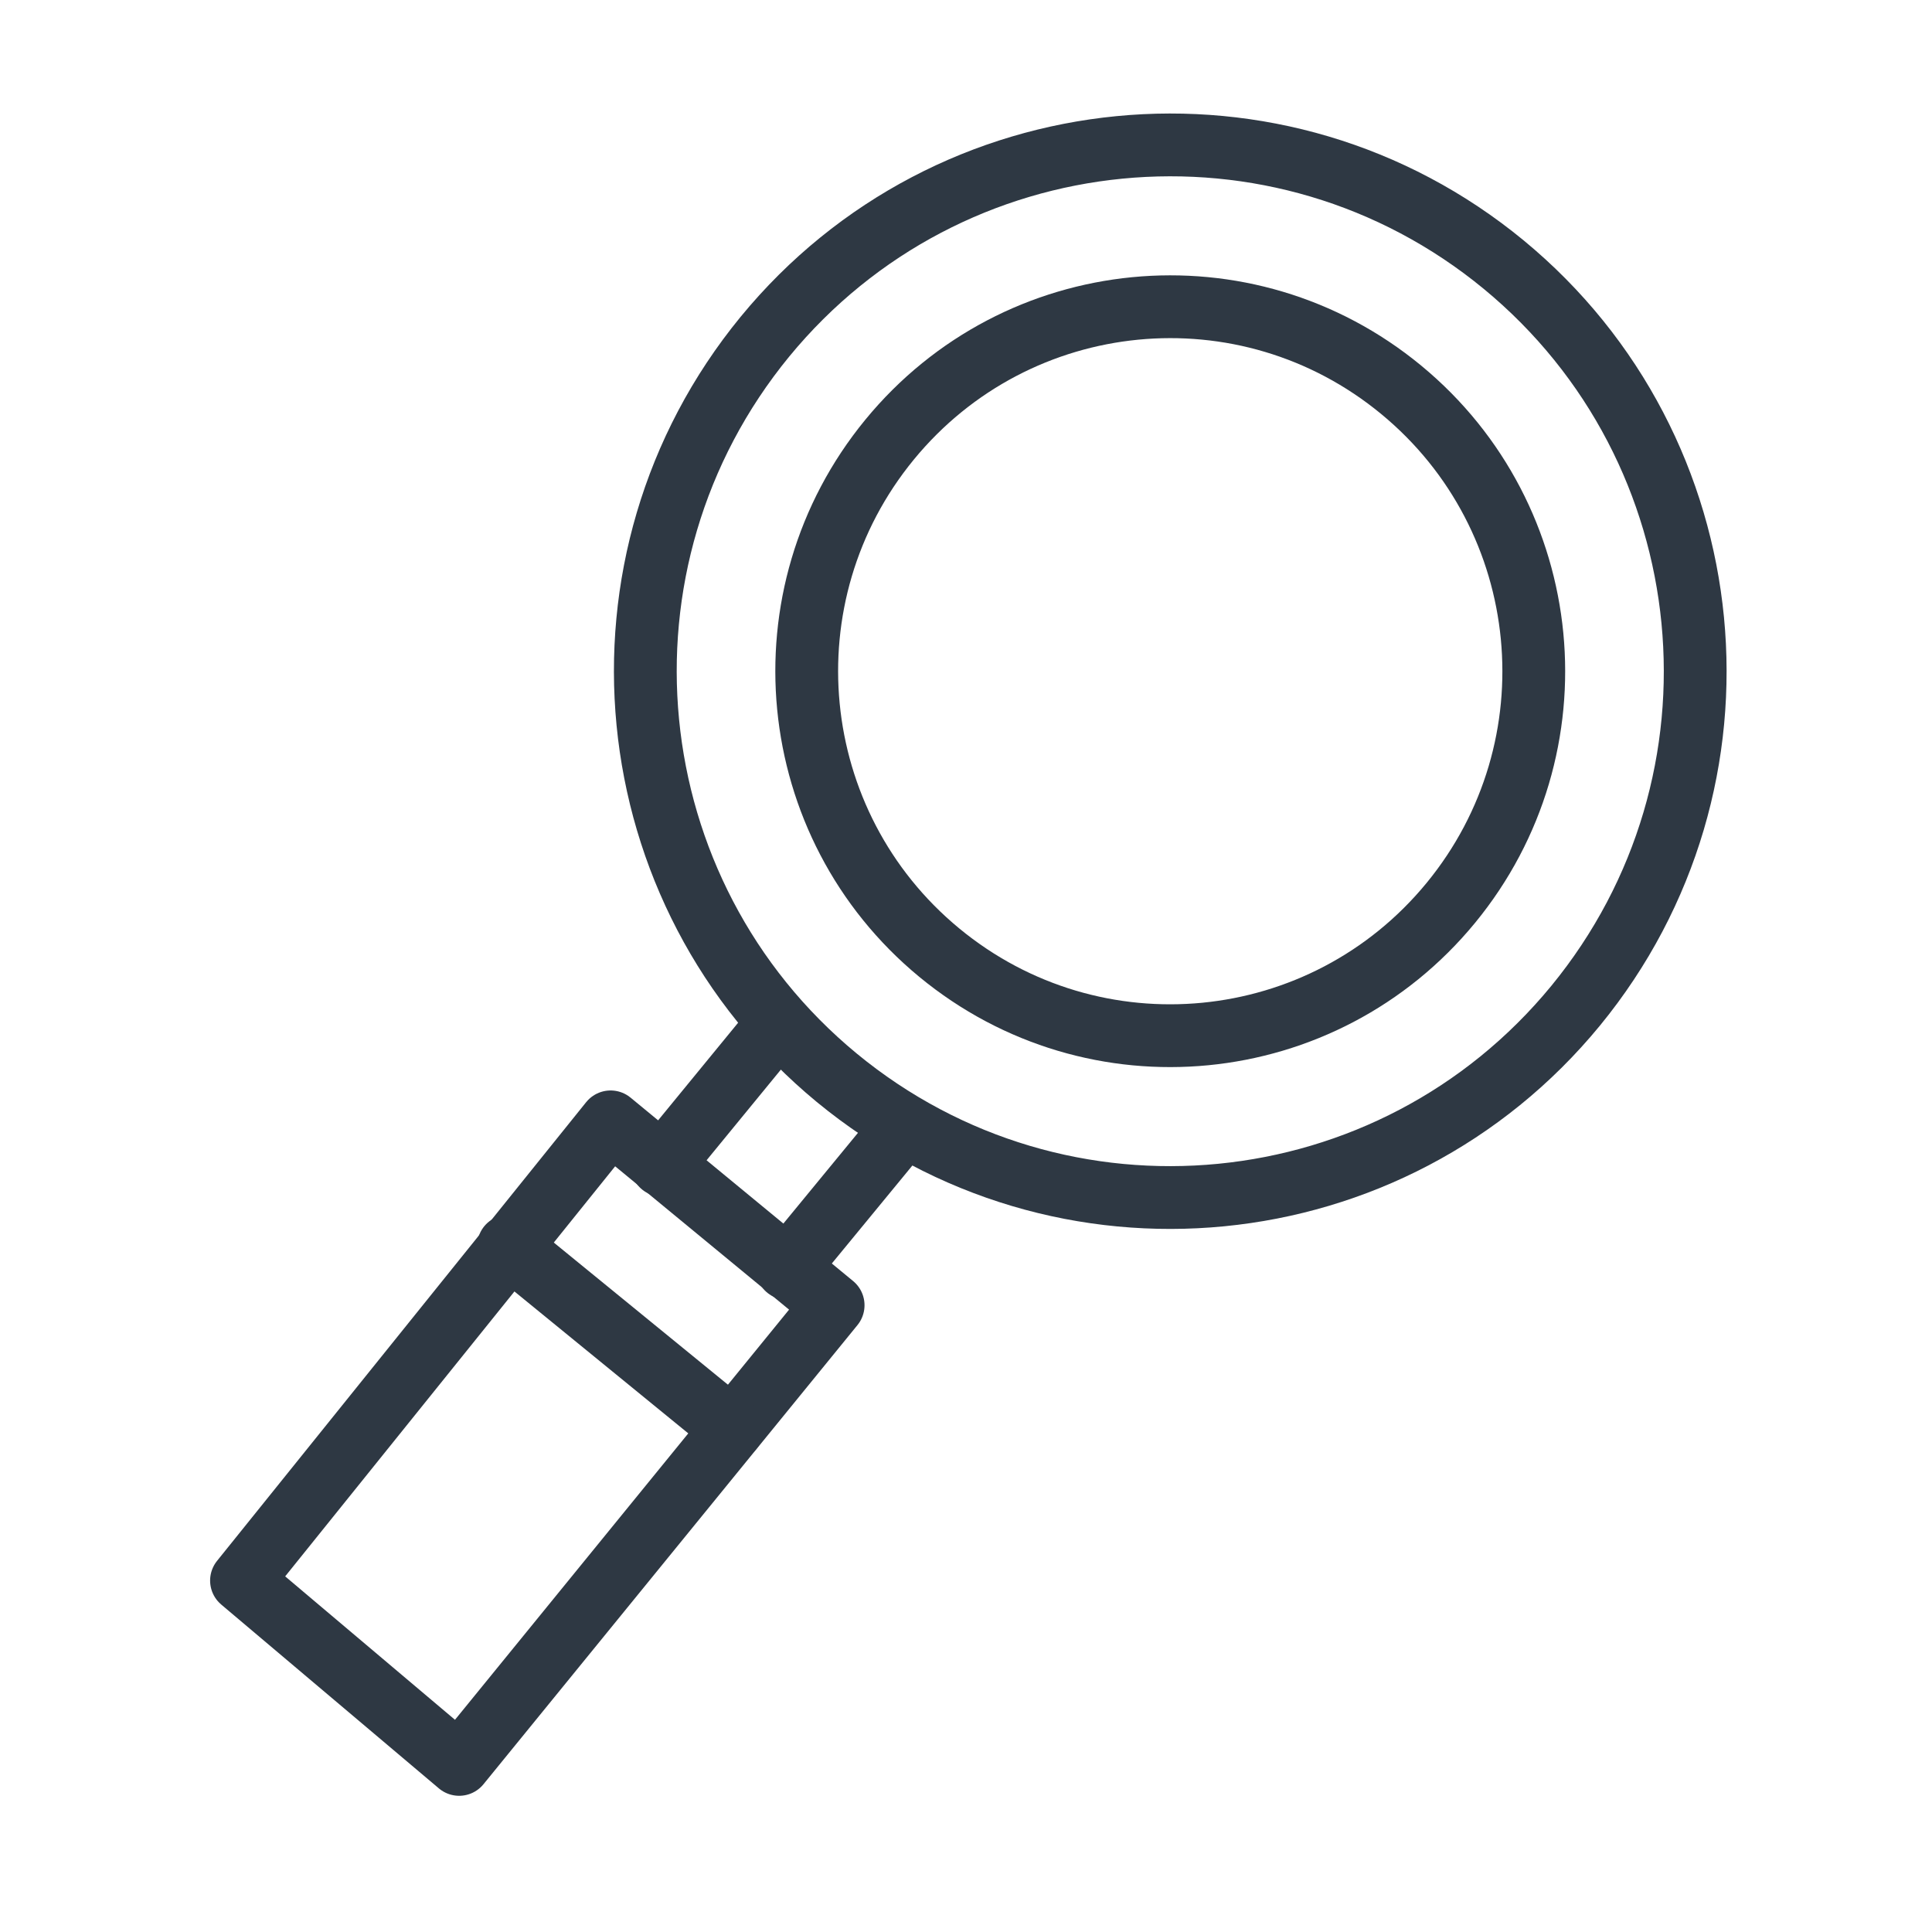<svg width="40" height="40" viewBox="0 0 40 40" fill="none" xmlns="http://www.w3.org/2000/svg">
<path d="M32.623 20.821C28.811 25.465 21.963 26.136 17.323 22.313C12.691 18.491 12.022 11.625 15.835 6.973C19.647 2.329 26.495 1.658 31.135 5.481C35.767 9.303 36.436 16.169 32.623 20.821Z" stroke="#2E3843" stroke-width="1.3" stroke-linecap="round" stroke-linejoin="round"/>
<path d="M30.039 18.692C27.397 21.91 22.657 22.372 19.446 19.723C16.236 17.074 15.776 12.321 18.418 9.102C21.06 5.883 25.8 5.422 29.011 8.071C32.222 10.719 32.681 15.473 30.039 18.692Z" stroke="#2E3843" stroke-width="1.3" stroke-linecap="round" stroke-linejoin="round"/>
<path d="M9.506 36.53L5 32.724L12.642 23.227L17.249 27.024L9.506 36.53Z" stroke="#2E3843" stroke-width="1.3" stroke-linecap="round" stroke-linejoin="round"/>
<path d="M10.529 25.8L15.161 29.581" stroke="#2E3843" stroke-width="1.3" stroke-linecap="round" stroke-linejoin="round"/>
<path d="M15.904 21.441L13.705 24.124" stroke="#2E3843" stroke-width="1.3" stroke-linecap="round" stroke-linejoin="round"/>
<path d="M18.53 23.545L16.297 26.261" stroke="#2E3843" stroke-width="1.3" stroke-linecap="round" stroke-linejoin="round"/>
</svg>
